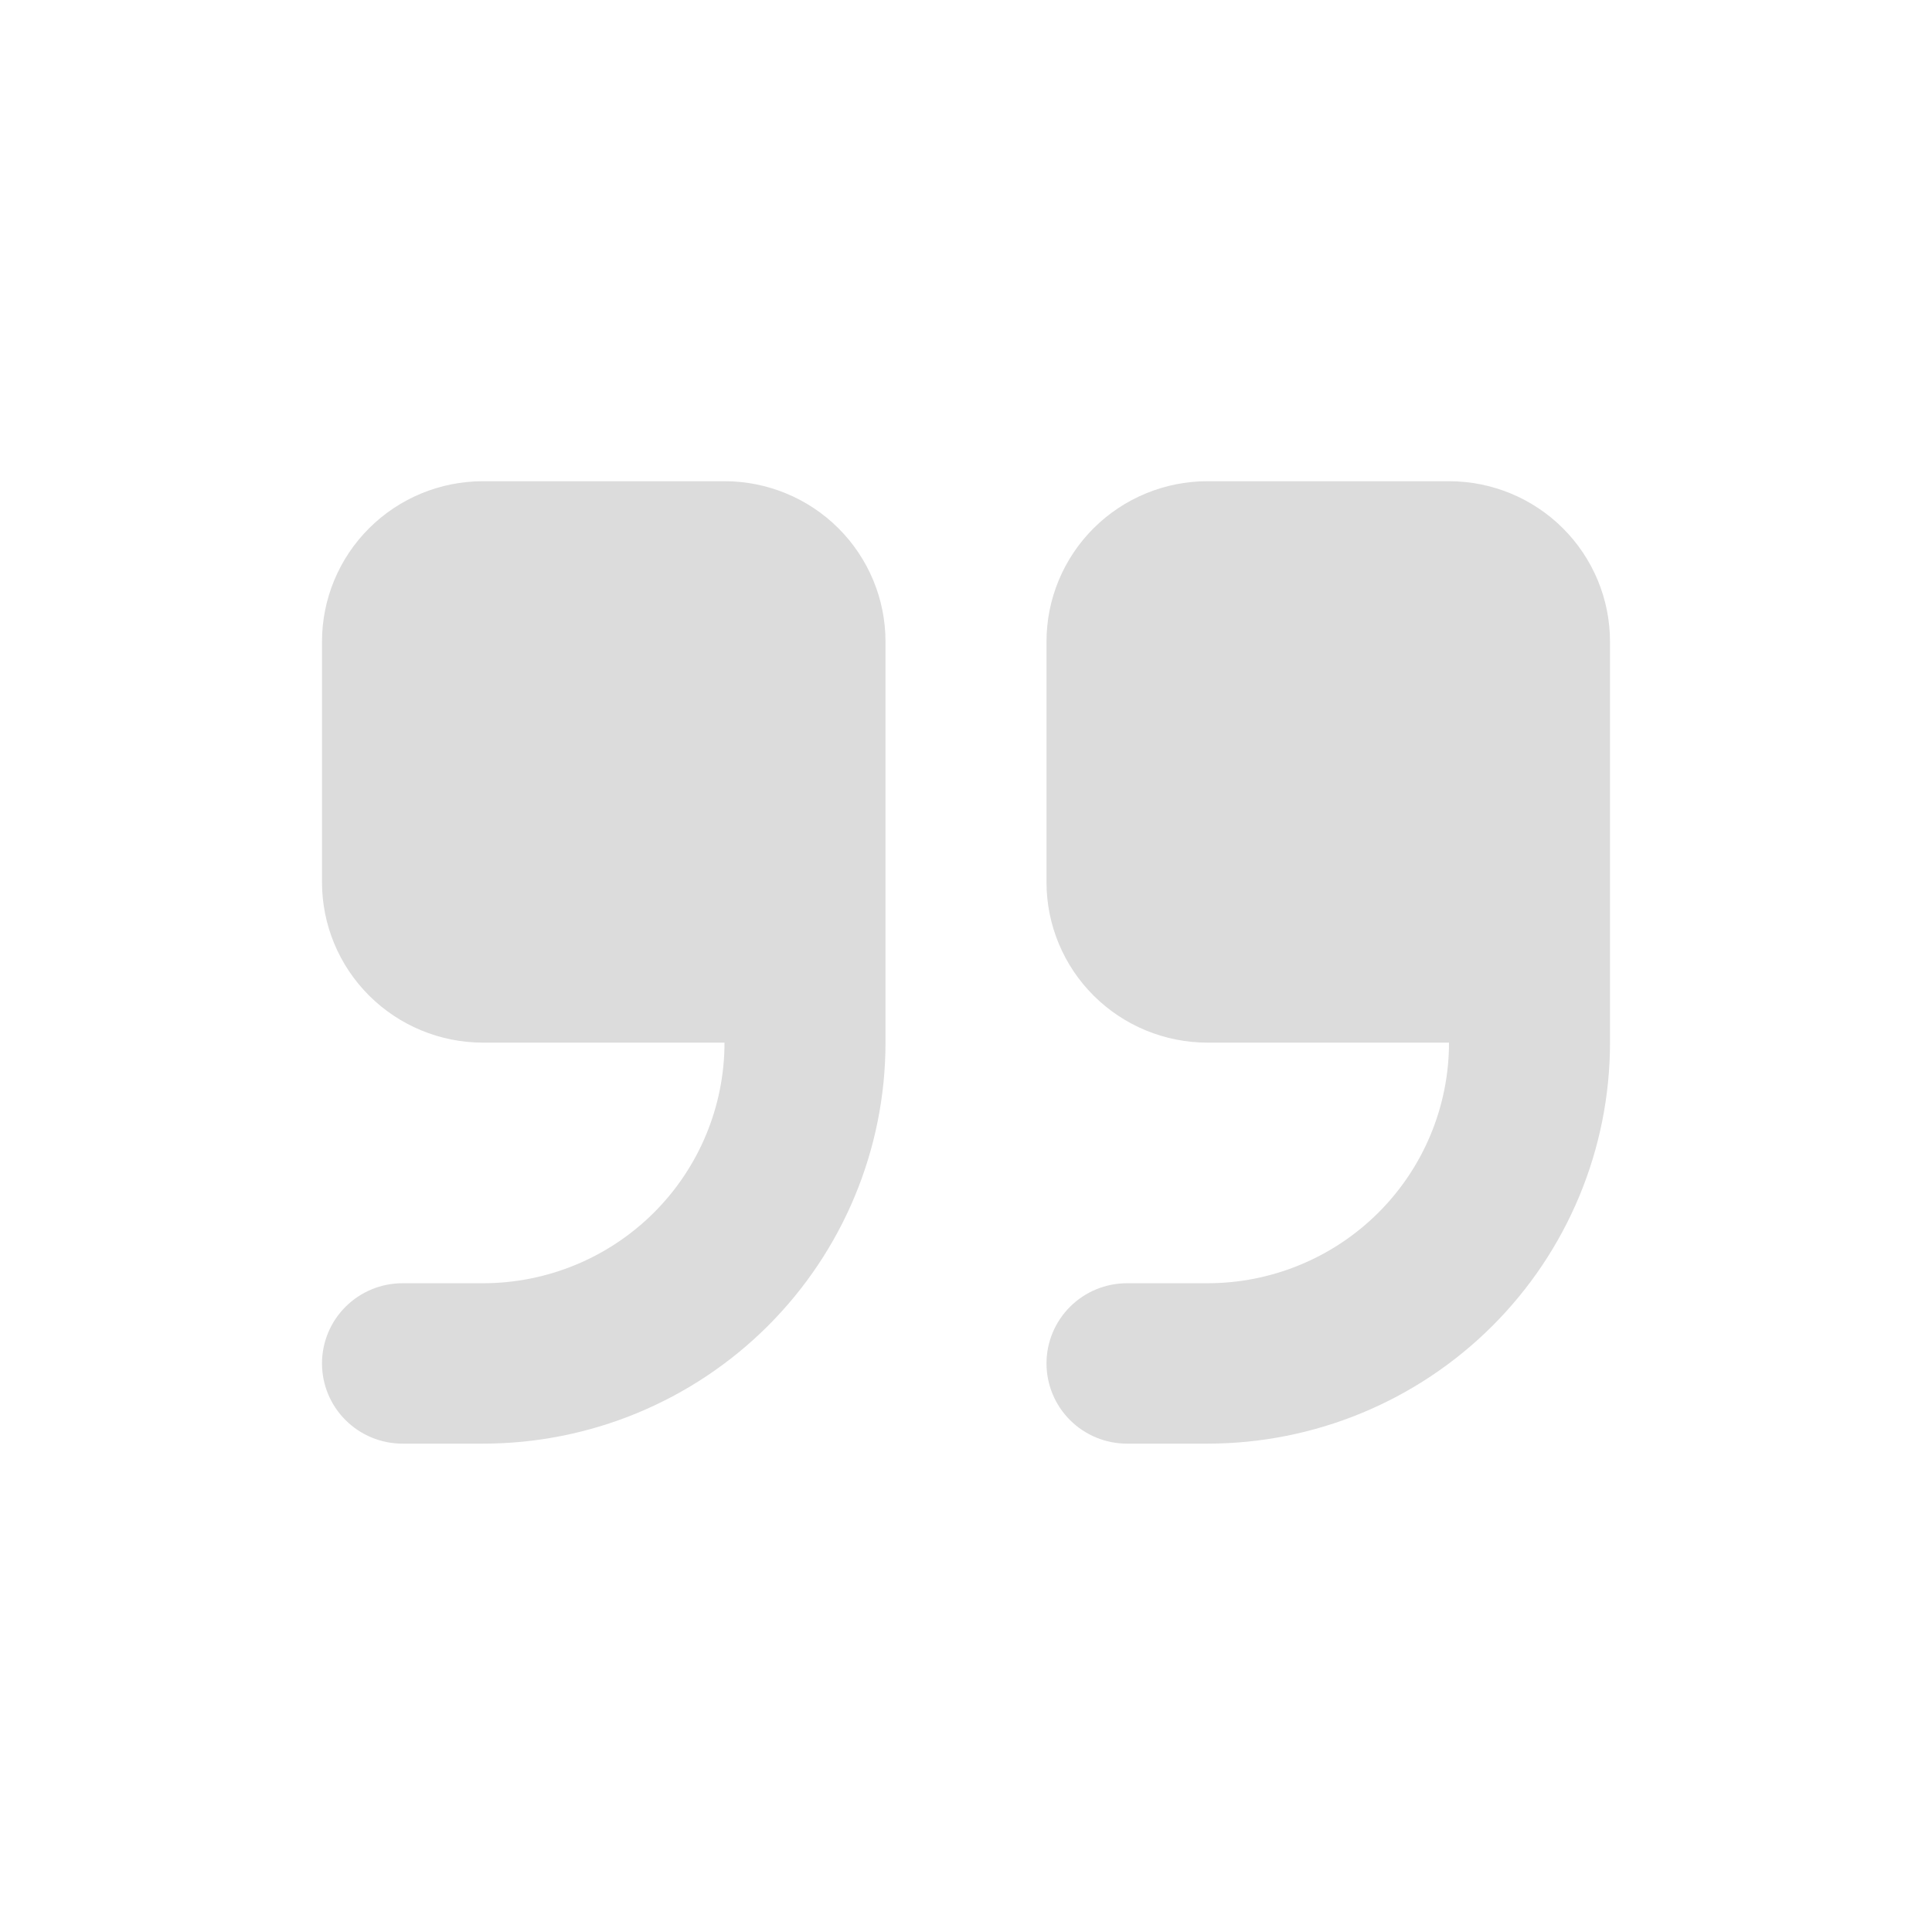 <svg width="272" height="271" viewBox="0 0 272 271" fill="none" xmlns="http://www.w3.org/2000/svg">
<path fill-rule="evenodd" clip-rule="evenodd" d="M68 67.75C61.988 67.75 56.223 70.129 51.972 74.365C47.721 78.6 45.333 84.344 45.333 90.333V124.208C45.333 130.198 47.721 135.942 51.972 140.177C56.223 144.412 61.988 146.792 68 146.792H102C102 155.776 98.418 164.392 92.042 170.745C85.665 177.098 77.017 180.667 68 180.667H56.667C53.661 180.667 50.778 181.856 48.653 183.974C46.527 186.092 45.333 188.964 45.333 191.958C45.333 194.953 46.527 197.825 48.653 199.943C50.778 202.06 53.661 203.25 56.667 203.25H68C83.029 203.25 97.442 197.302 108.069 186.714C118.696 176.126 124.667 161.765 124.667 146.792V90.333C124.667 84.344 122.279 78.6 118.028 74.365C113.777 70.129 108.012 67.75 102 67.75H68ZM170 67.75C163.988 67.75 158.223 70.129 153.972 74.365C149.721 78.6 147.333 84.344 147.333 90.333V124.208C147.333 130.198 149.721 135.942 153.972 140.177C158.223 144.412 163.988 146.792 170 146.792H204C204 155.776 200.418 164.392 194.042 170.745C187.665 177.098 179.017 180.667 170 180.667H158.667C155.661 180.667 152.778 181.856 150.653 183.974C148.527 186.092 147.333 188.964 147.333 191.958C147.333 194.953 148.527 197.825 150.653 199.943C152.778 202.06 155.661 203.25 158.667 203.25H170C185.029 203.25 199.442 197.302 210.069 186.714C220.696 176.126 226.667 161.765 226.667 146.792V90.333C226.667 84.344 224.279 78.6 220.028 74.365C215.777 70.129 210.012 67.75 204 67.75H170Z" fill="#DCDCDC"/>
</svg>

